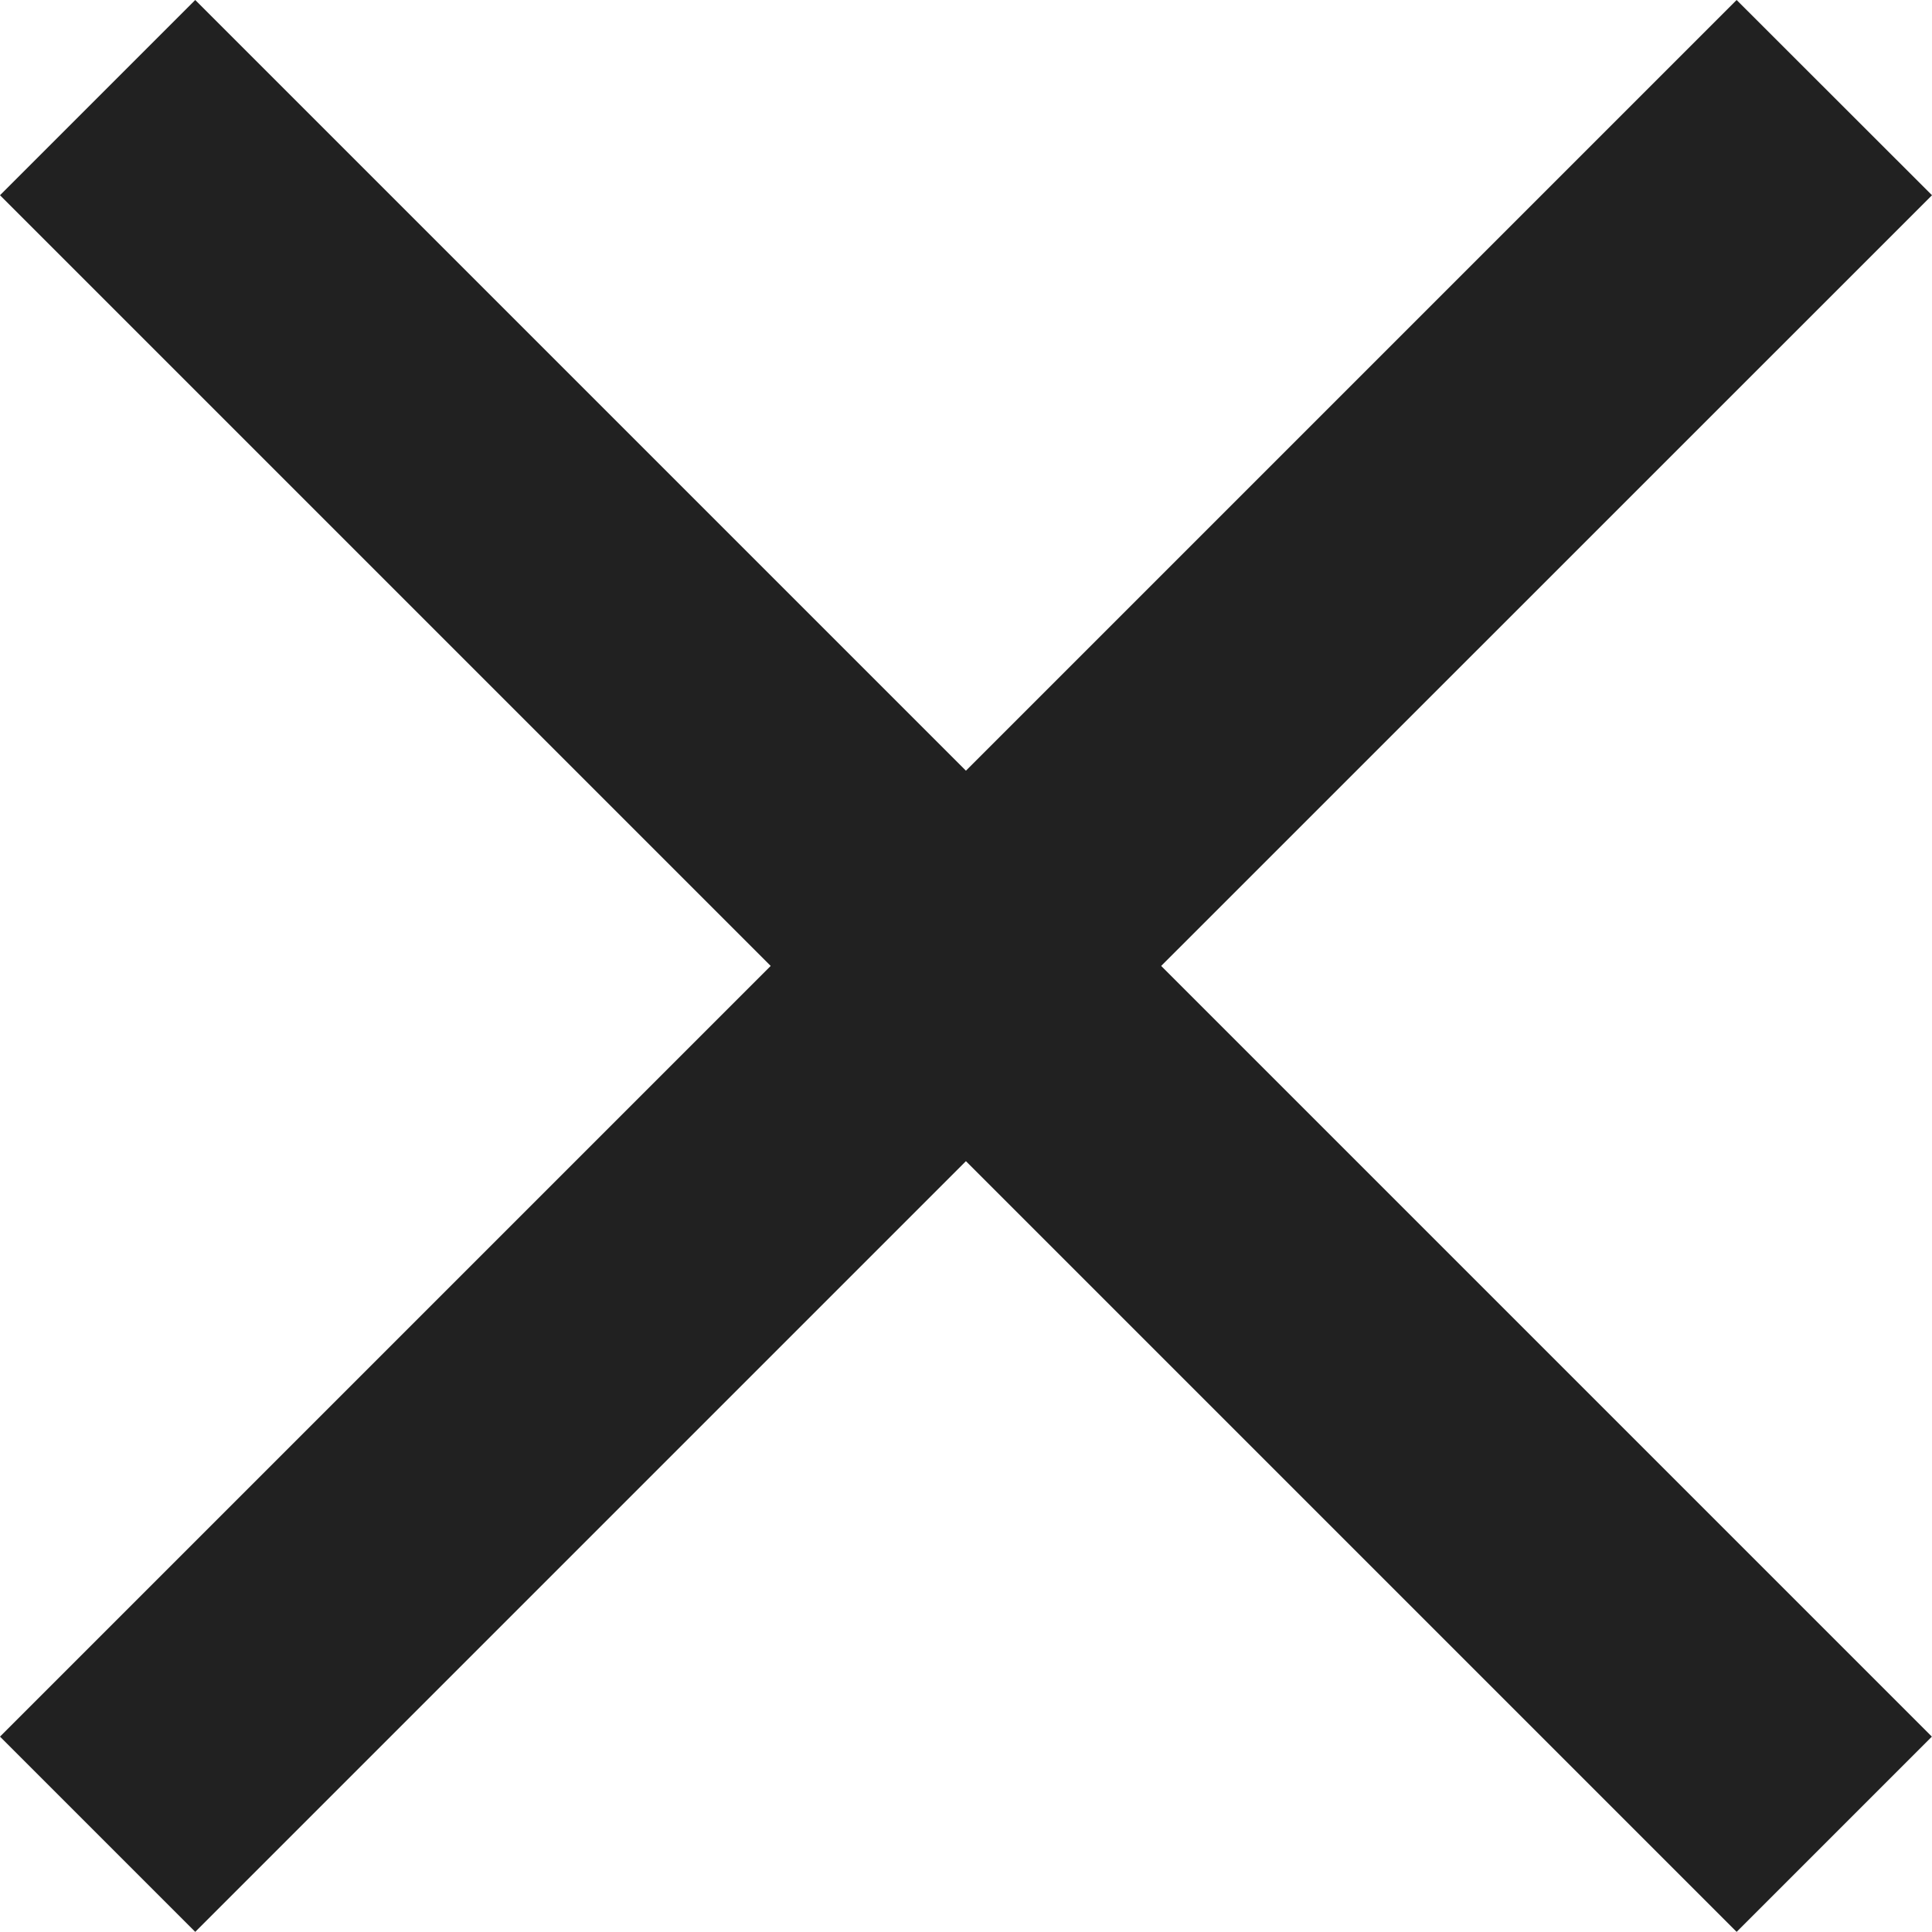 <svg xmlns="http://www.w3.org/2000/svg" width="14.309" height="14.309" viewBox="0 0 14.309 14.309"><g transform="translate(-10 -10)"><path d="M24.309,11.446,22.862,10l-5.708,5.708L11.446,10,10,11.446l5.708,5.708L10,22.862l1.446,1.446L17.154,18.6l5.708,5.708,1.446-1.446L18.6,17.154Z" fill="#212121"></path></g></svg>